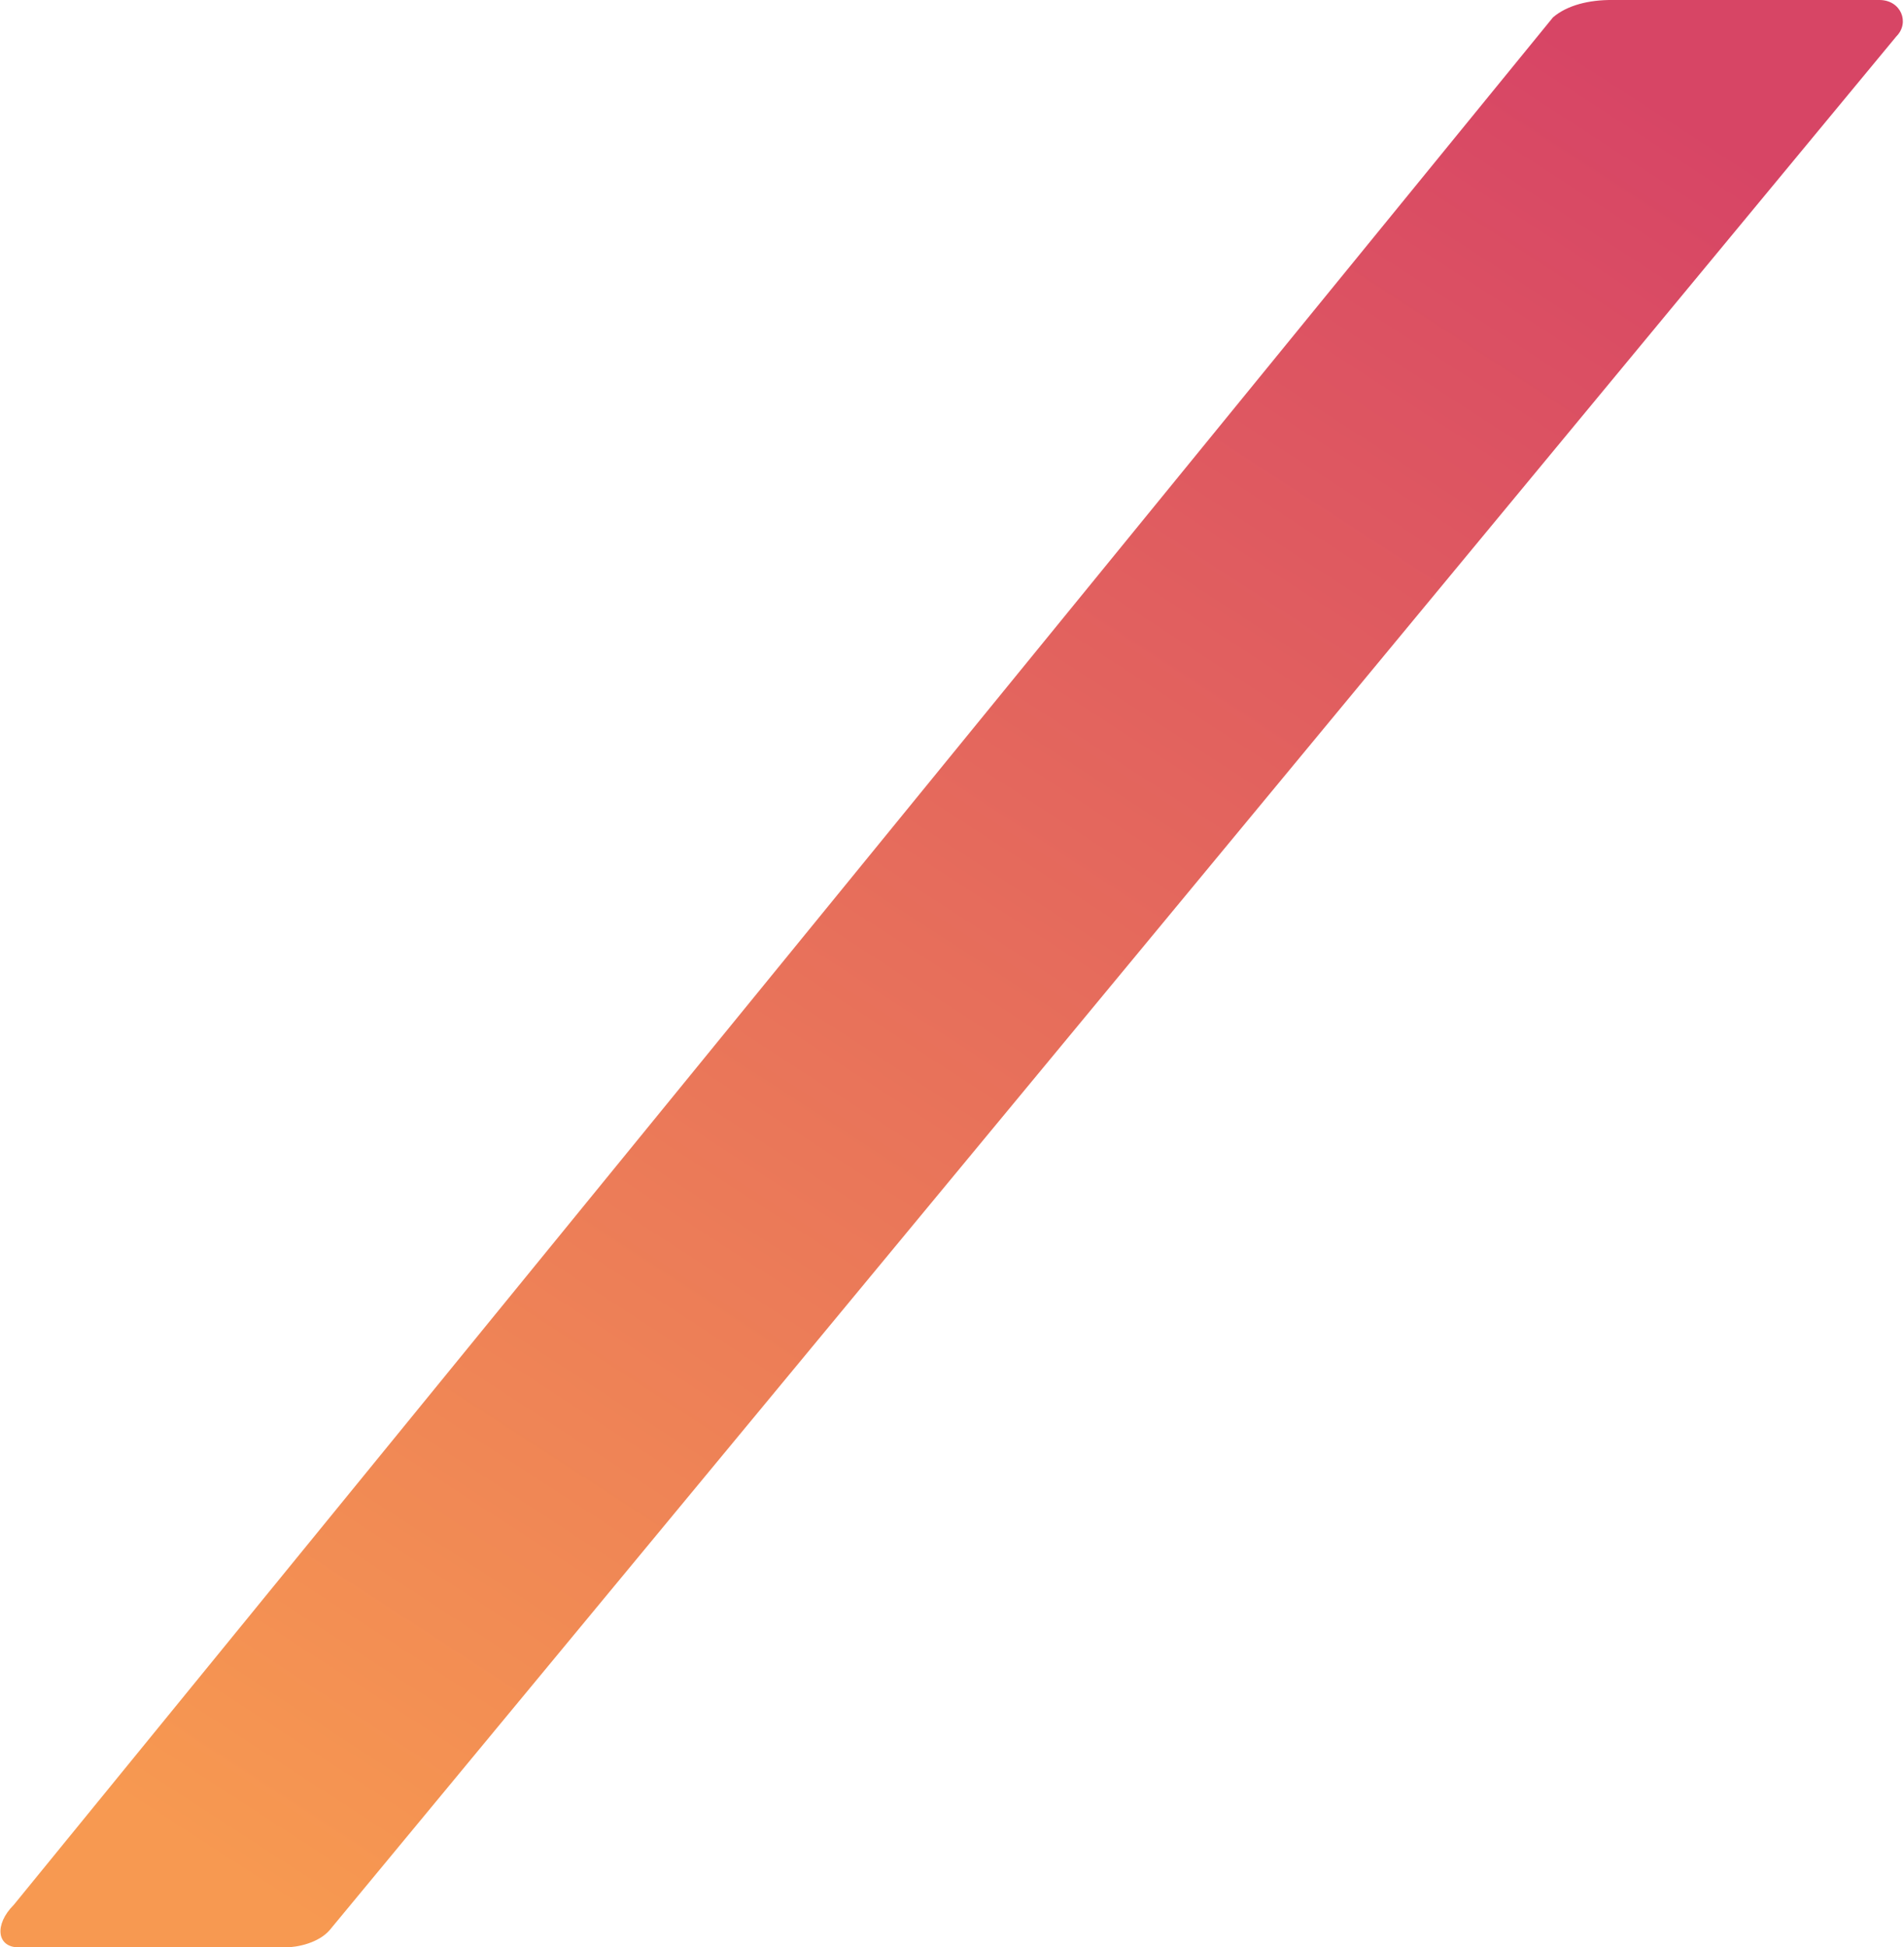 <?xml version="1.0" encoding="UTF-8"?> <svg xmlns="http://www.w3.org/2000/svg" width="310" height="317" viewBox="0 0 310 317" fill="none"><path d="M308.745 5.935C311 3.679 309.5 9.78122e-05 306.001 0L262.501 8.26045e-05C258.744 -0.03 255.169 0.838 252.851 2.826L2.255 310.07C-1 313.324 -0.5 317 3.019 317L46.5 317C48.501 317 51.86 316.254 53.64 314.234L308.745 5.935Z" fill="url(#paint0_linear_1280_40589)" fill-opacity="0.8"></path><defs><linearGradient id="paint0_linear_1280_40589" x1="291.662" y1="27.982" x2="88.655" y2="340.537" gradientUnits="userSpaceOnUse"><stop stop-color="#CD163F"></stop><stop offset="1" stop-color="#F58025"></stop></linearGradient></defs></svg> 
